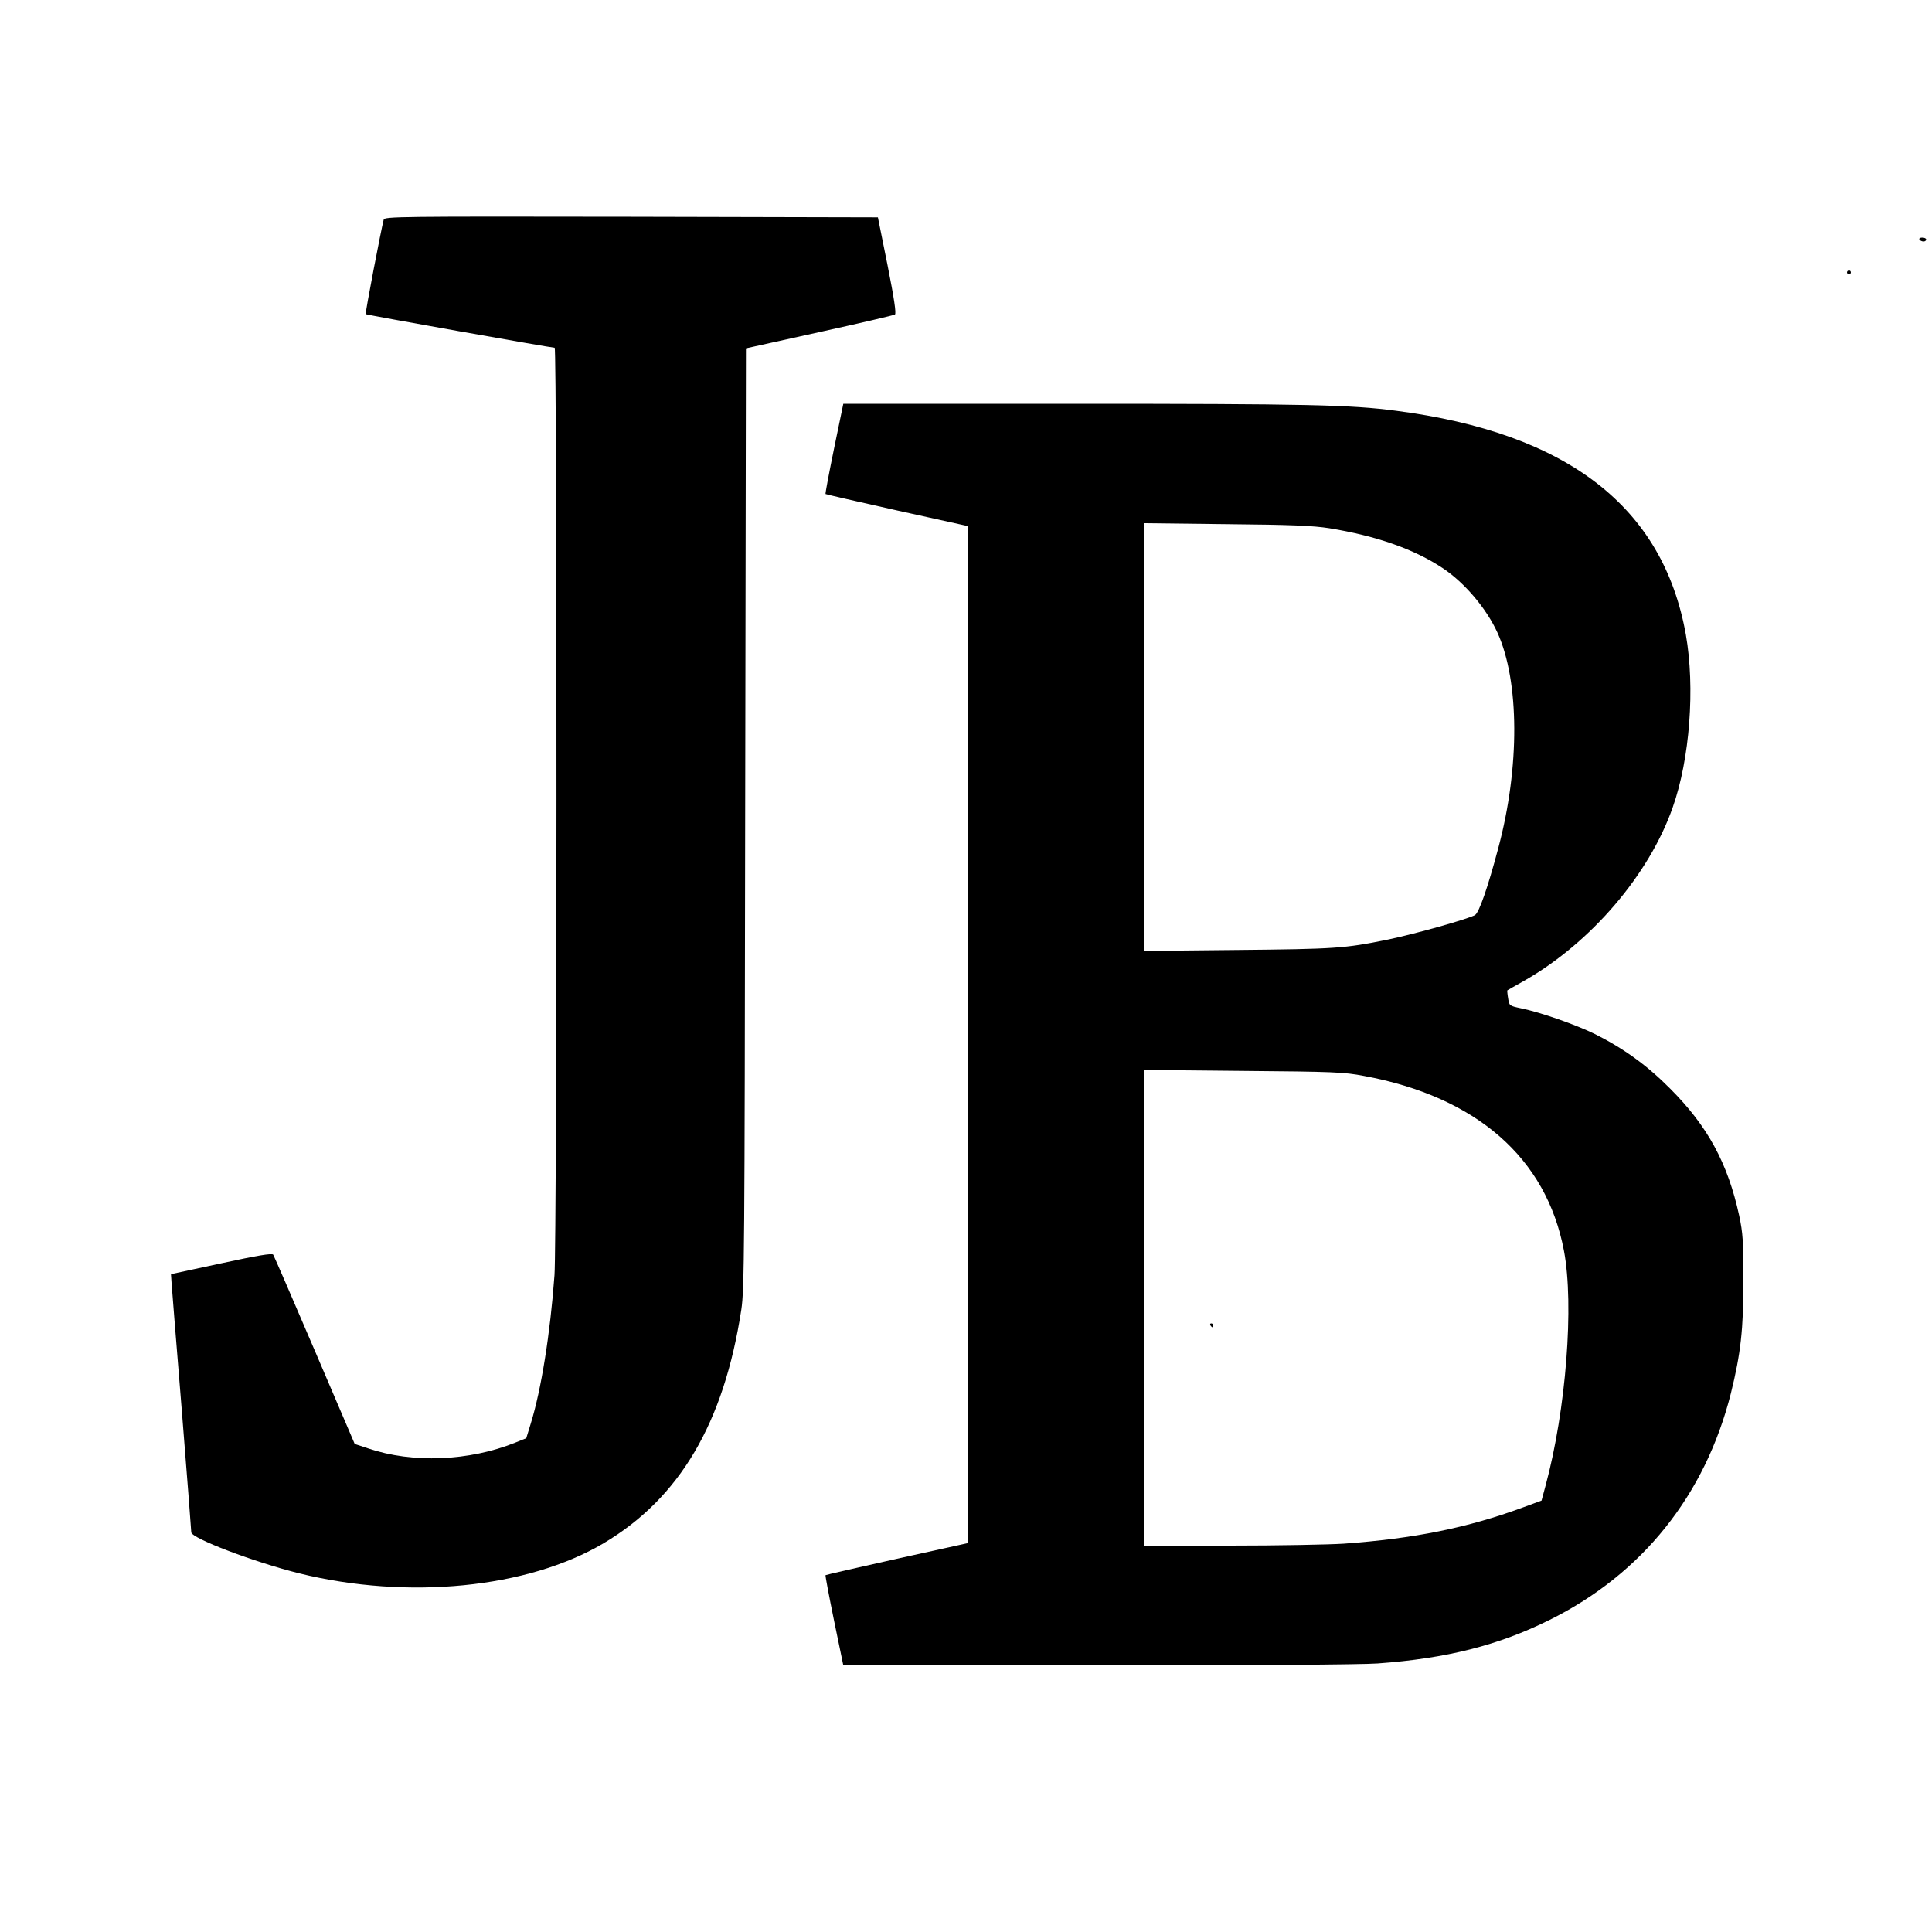 <?xml version="1.0" standalone="no"?>
<!DOCTYPE svg PUBLIC "-//W3C//DTD SVG 20010904//EN"
 "http://www.w3.org/TR/2001/REC-SVG-20010904/DTD/svg10.dtd">
<svg version="1.0" xmlns="http://www.w3.org/2000/svg"
 width="1000pt" height="1000pt" viewBox="0 0 1000 1000"
 preserveAspectRatio="xMidYMid meet">
<g transform="translate(0,1000) scale(0.1,-0.1)"
fill="#000000" stroke="none">
<path d="M1986 8863 c-12 -44 -97 -485 -93 -489 3 -4 960 -174 978 -174 13 0
12 -4624 -1 -4800 -22 -303 -69 -595 -123 -769 l-23 -75 -57 -23 c-239 -96
-532 -108 -761 -30 l-70 23 -207 484 c-114 267 -211 490 -215 496 -7 8 -80 -4
-269 -45 l-260 -56 3 -45 c2 -25 25 -322 53 -660 27 -338 49 -622 49 -631 0
-31 327 -155 560 -213 562 -138 1180 -77 1574 156 394 234 623 622 713 1209
16 106 17 294 20 2545 l4 2431 380 84 c209 46 385 87 391 91 8 4 -4 84 -38
255 l-50 248 -1276 3 c-1210 2 -1277 1 -1282 -15z"/>
<path d="M9935 8760 c3 -5 13 -10 21 -10 8 0 14 5 14 10 0 6 -9 10 -21 10 -11
0 -17 -4 -14 -10z"/>
<path d="M9560 8590 c0 -5 5 -10 10 -10 6 0 10 5 10 10 0 6 -4 10 -10 10 -5 0
-10 -4 -10 -10z"/>
<path d="M4317 7678 c-26 -127 -46 -233 -44 -235 2 -2 169 -40 370 -85 l367
-81 0 -2632 0 -2632 -367 -81 c-201 -45 -368 -83 -370 -85 -2 -2 18 -108 44
-235 l48 -232 1315 0 c771 0 1371 4 1450 10 359 26 626 94 890 225 480 238
806 646 939 1173 51 206 65 330 65 587 0 200 -3 243 -22 333 -59 271 -163 463
-357 657 -119 120 -239 207 -388 282 -97 48 -285 114 -384 134 -61 13 -61 13
-67 52 -4 22 -5 40 -4 41 2 1 41 24 88 50 345 197 646 549 768 897 89 252 116
620 68 894 -118 662 -613 1044 -1501 1159 -233 31 -469 36 -1660 36 l-1200 0
-48 -232z m2563 -412 c246 -40 441 -109 588 -207 114 -76 226 -209 283 -334
114 -252 116 -697 4 -1115 -55 -207 -99 -332 -120 -346 -30 -19 -309 -98 -455
-128 -221 -45 -269 -48 -772 -53 l-488 -5 0 1107 0 1107 428 -5 c338 -3 449
-8 532 -21z m180 -2835 c582 -108 944 -424 1035 -905 53 -279 11 -823 -95
-1215 l-21 -78 -98 -36 c-285 -105 -563 -161 -926 -187 -77 -5 -341 -10 -587
-10 l-448 0 0 1231 0 1231 513 -5 c470 -4 522 -6 627 -26z"/>
<path d="M6265 3140 c3 -5 8 -10 11 -10 2 0 4 5 4 10 0 6 -5 10 -11 10 -5 0
-7 -4 -4 -10z"/>
</g>
</svg>
